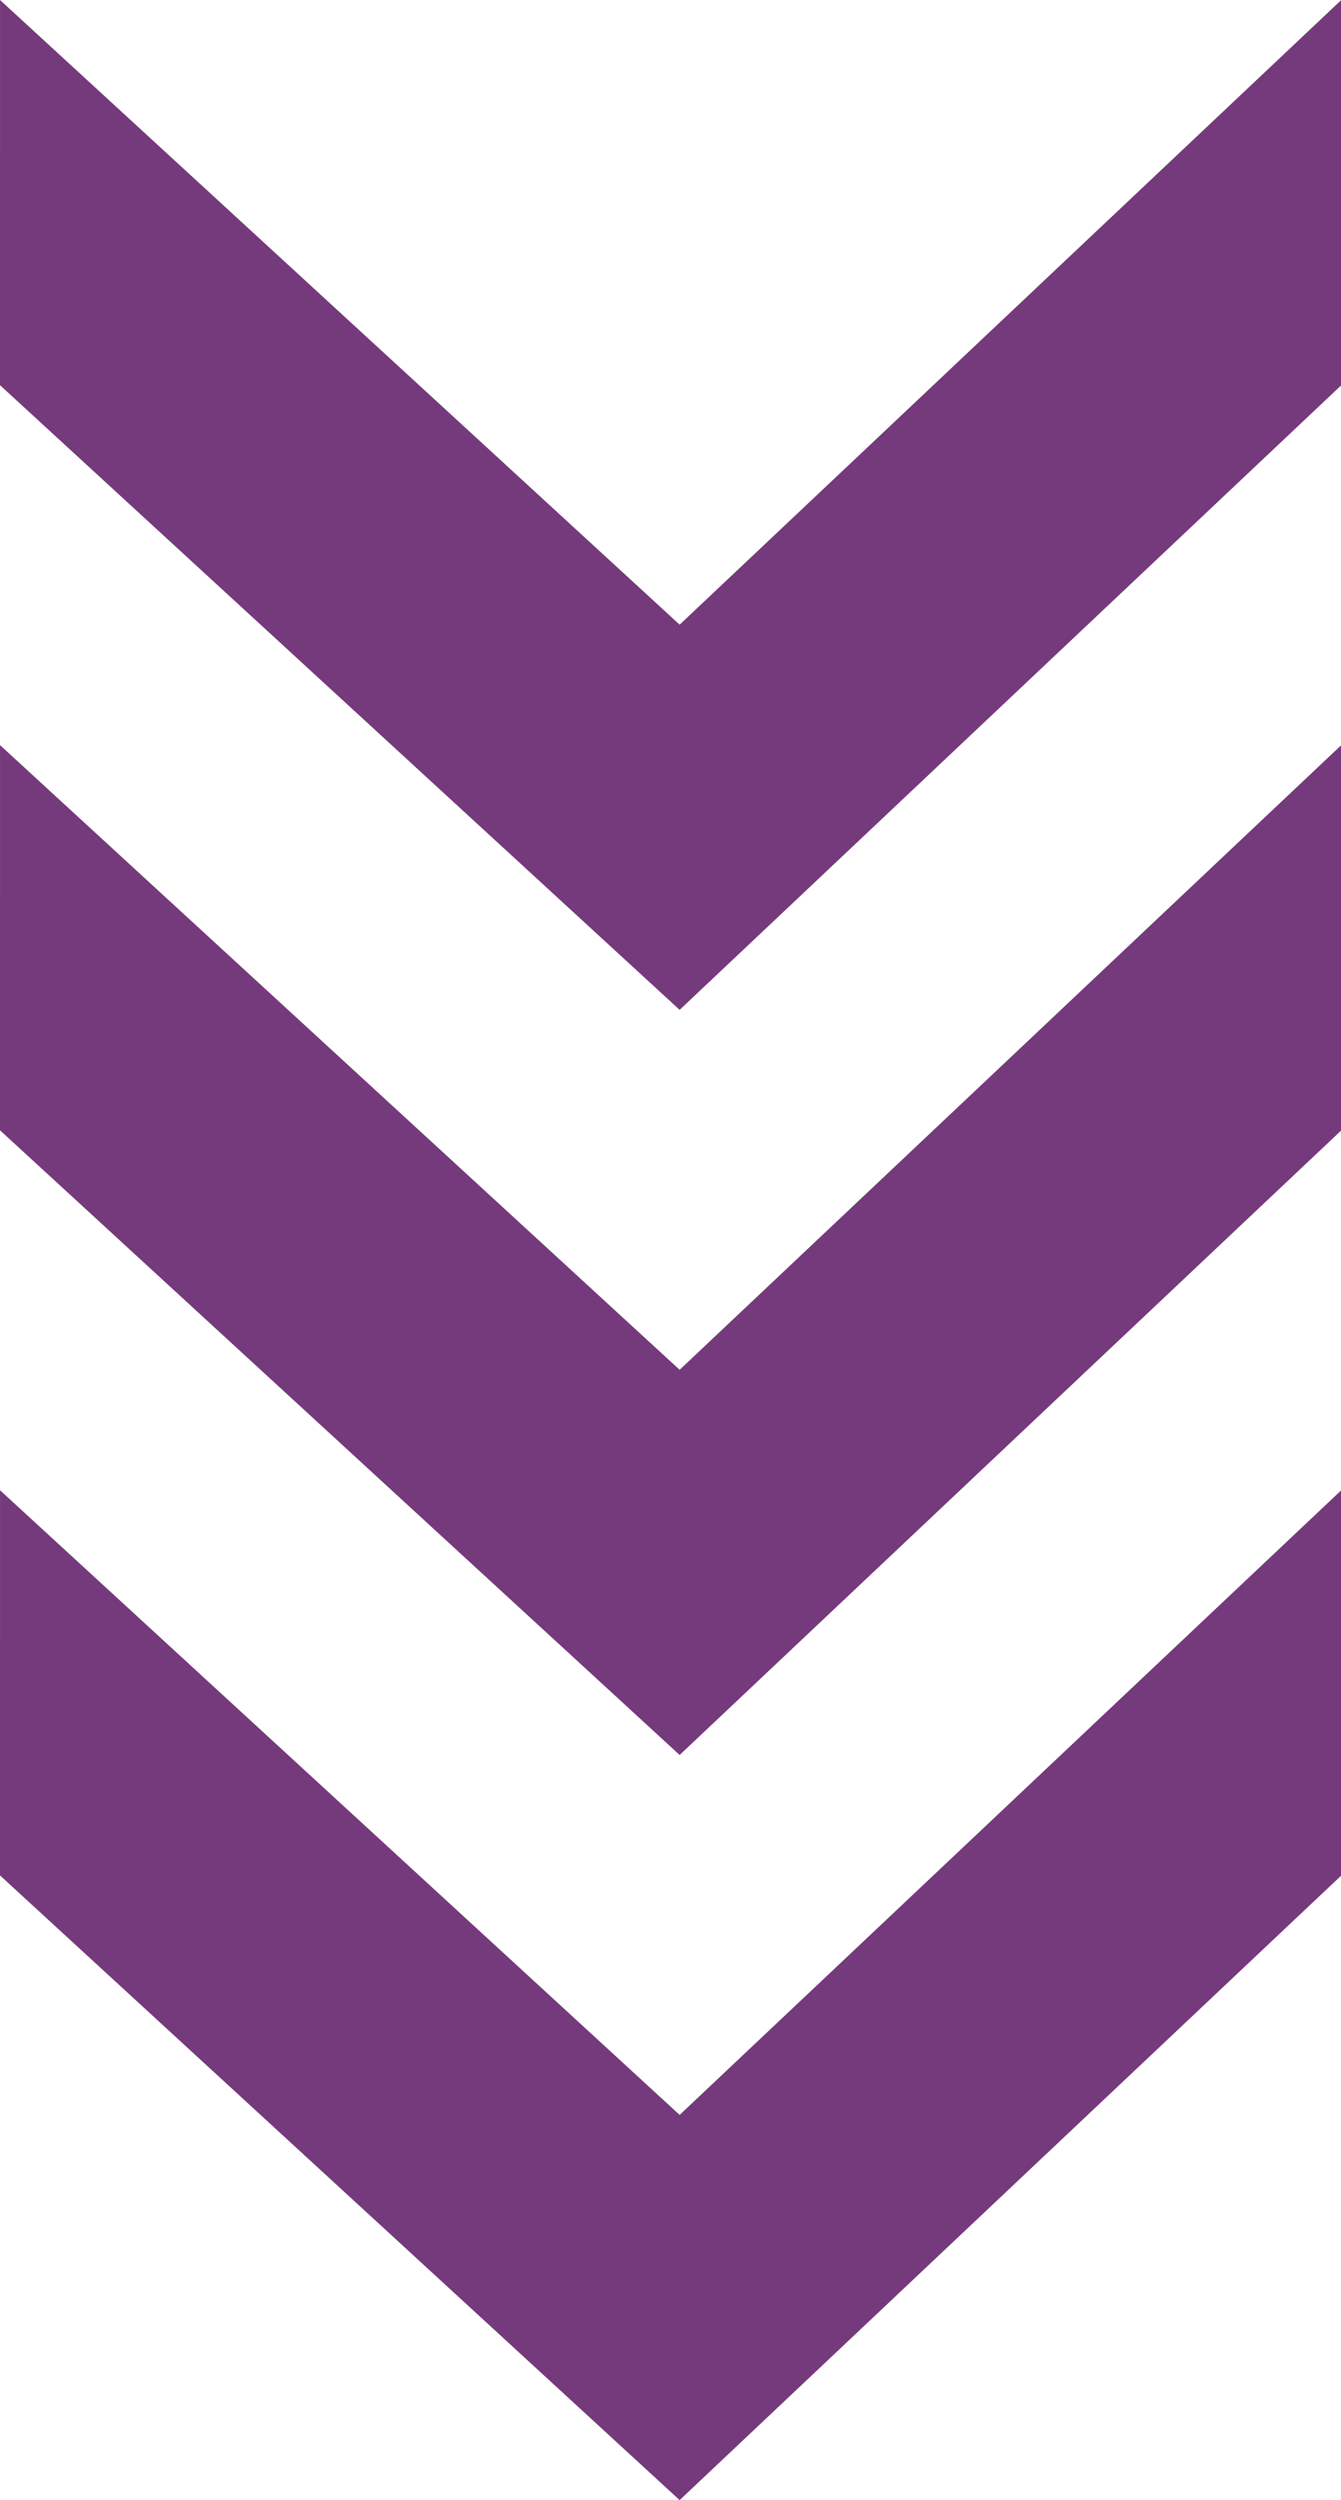 <svg xmlns="http://www.w3.org/2000/svg" width="64.799" height="120.791" viewBox="0 0 64.799 120.791"><g id="Grupo_36" data-name="Grupo 36" transform="translate(220.298 -793.55) rotate(90)"><path id="Caminho_20" data-name="Caminho 20" d="M.706,19.283,33.547,49.464,65.505,19.3V.686L33.547,30.853.707.673h0Z" transform="translate(792.877 221.004) rotate(-90)" fill="#753a7b" fill-rule="evenodd"></path><path id="Caminho_21" data-name="Caminho 21" d="M.706,19.283,33.547,49.464,65.505,19.3V.686L33.547,30.853.707.673h0Z" transform="translate(828.877 221.004) rotate(-90)" fill="#753a7b" fill-rule="evenodd"></path><path id="Caminho_22" data-name="Caminho 22" d="M.706,19.283,33.547,49.464,65.505,19.3V.686L33.547,30.853.707.673h0Z" transform="translate(864.877 221.004) rotate(-90)" fill="#753a7b" fill-rule="evenodd"></path></g></svg>